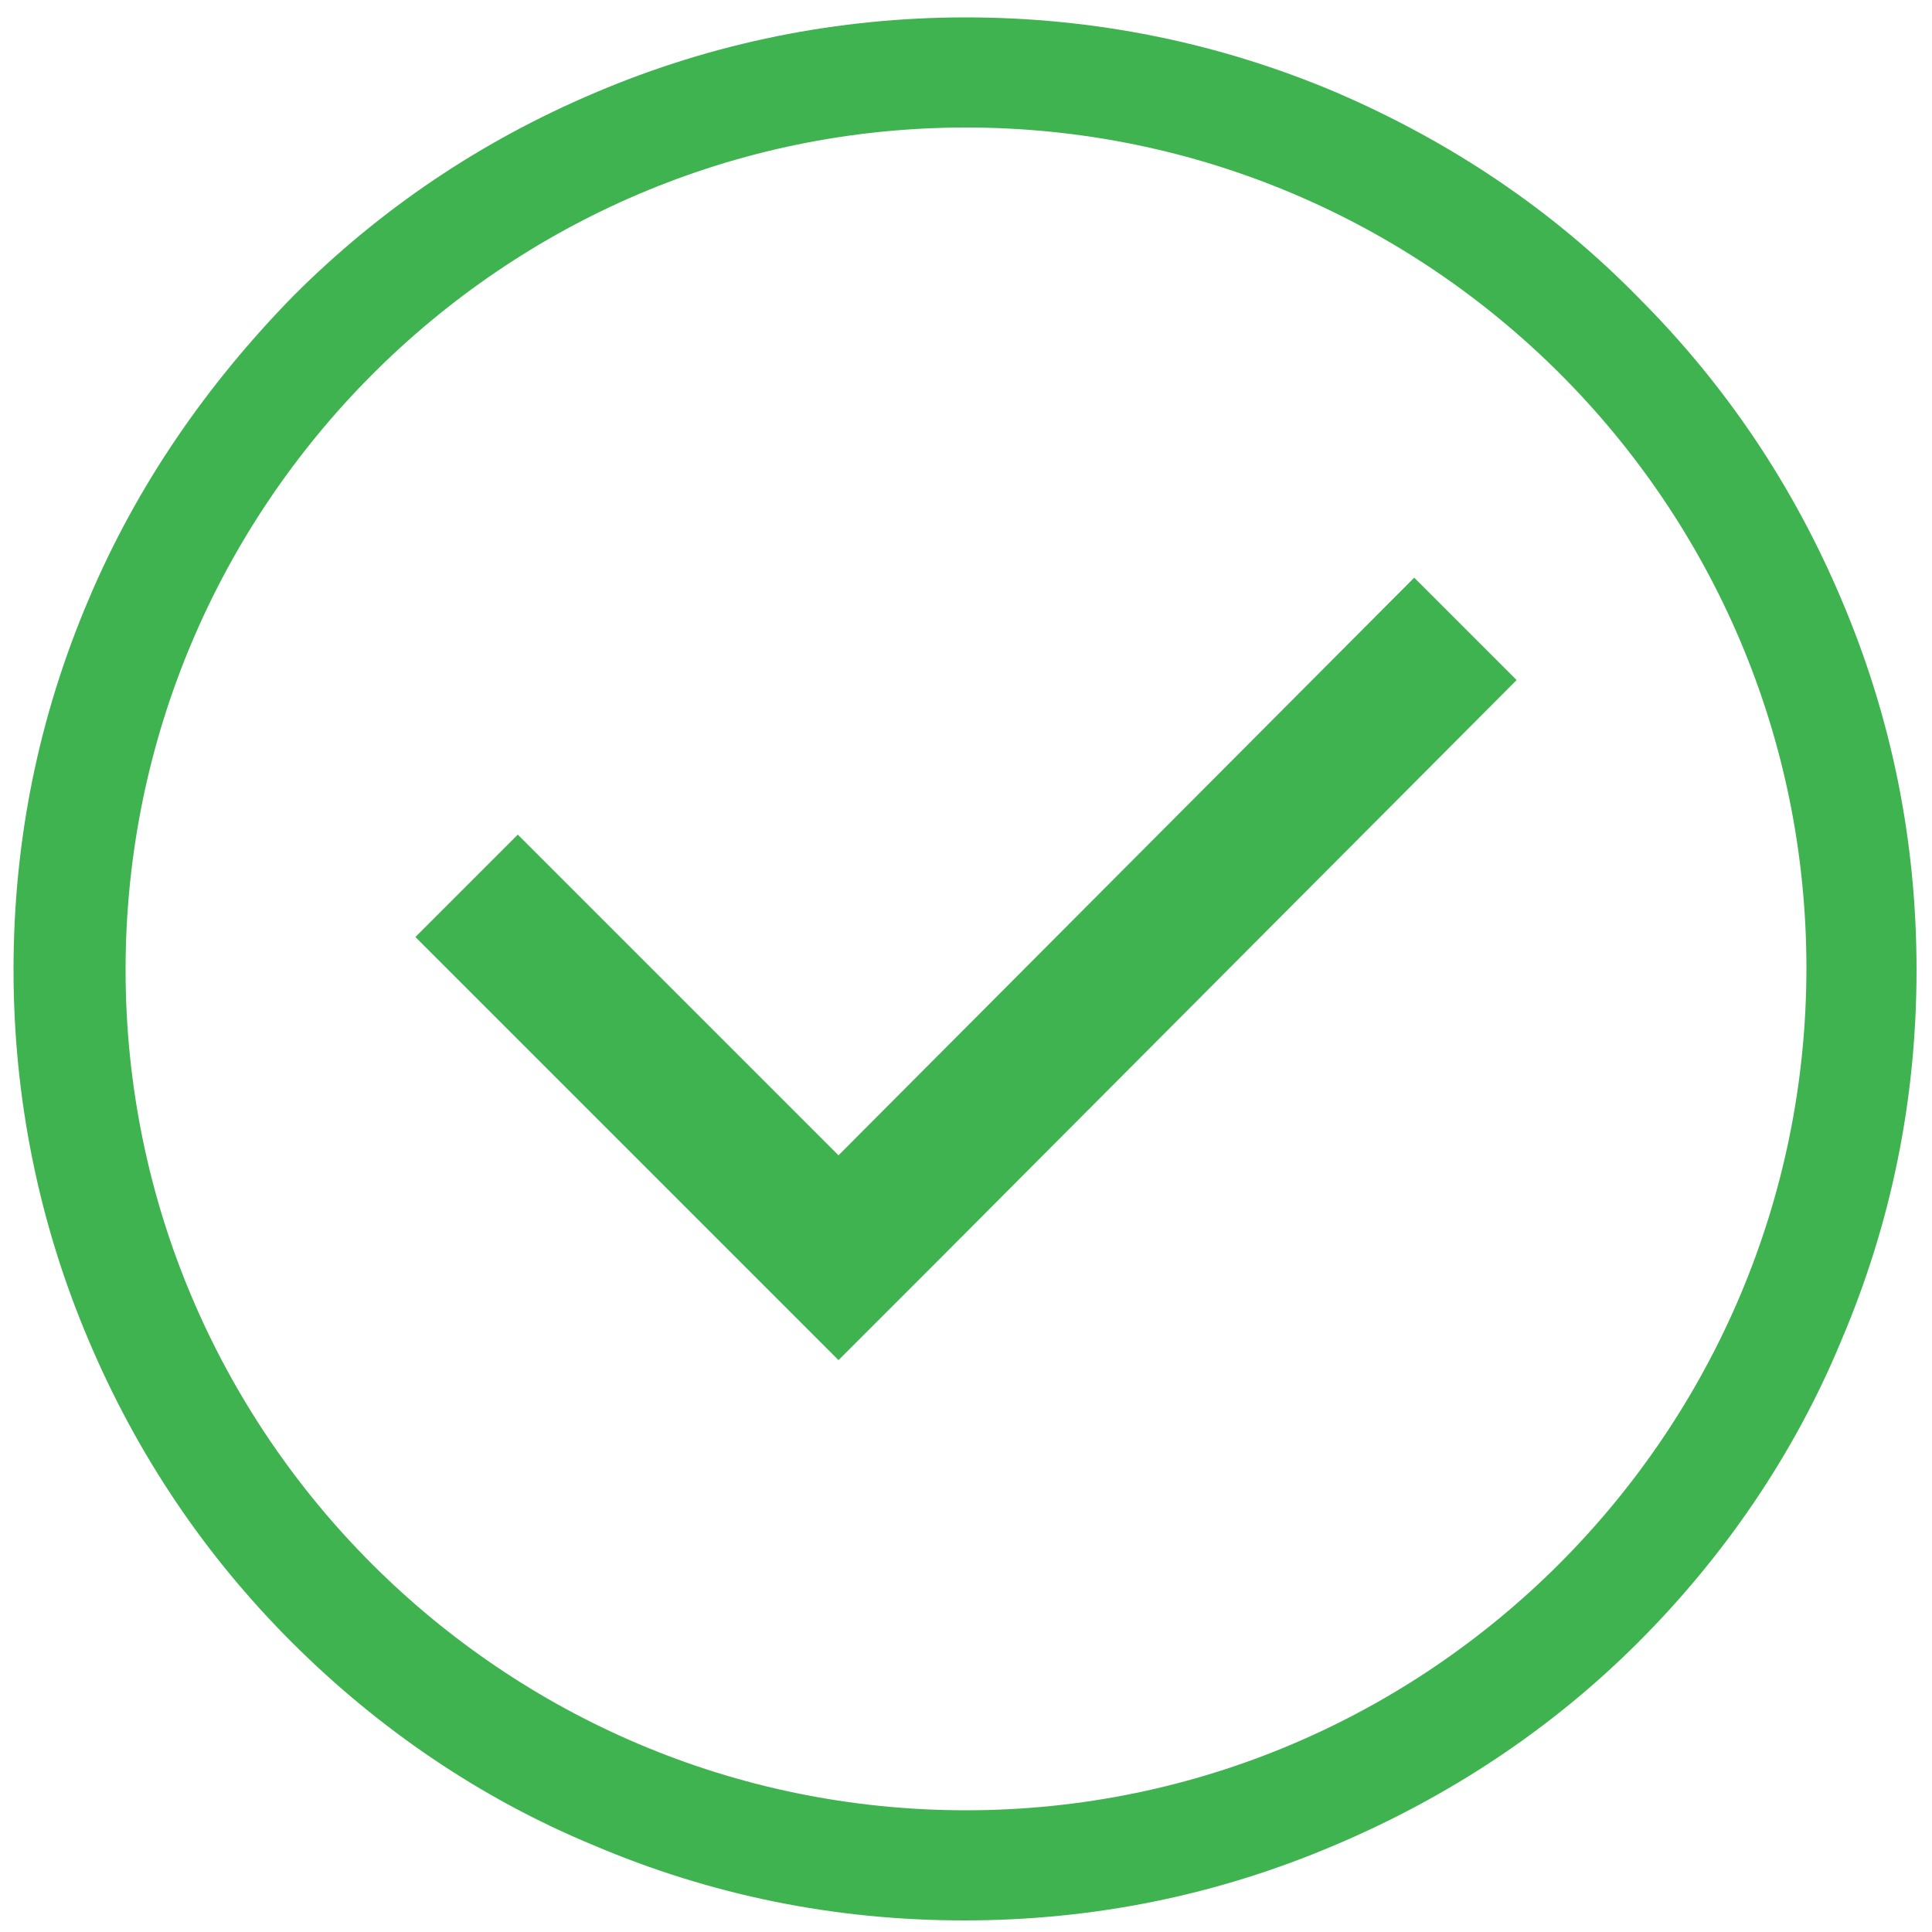 <?xml version="1.0" encoding="utf-8"?>
<!-- Generator: Adobe Illustrator 19.0.1, SVG Export Plug-In . SVG Version: 6.00 Build 0)  -->
<svg version="1.1" id="Calque_1" xmlns="http://www.w3.org/2000/svg" xmlns:xlink="http://www.w3.org/1999/xlink" x="0px" y="0px"
	 viewBox="0 0 100 100" style="enable-background:new 0 0 100 100;" xml:space="preserve">
<style type="text/css">
	.st0{fill:#3FB34F;}
</style>
<g>
	<polygon class="st0" points="43.4,59.8 26.8,43.2 21.5,48.5 38.1,65.1 43.4,70.4 48.7,65.1 78.5,35.2 73.2,29.9 	"/>
	<path class="st0" d="M95.3,31c-2.5-5.9-6-11.1-10.5-15.6C80.3,10.8,75,7.3,69.2,4.8C63.1,2.2,56.6,0.9,50,0.9S36.9,2.2,30.8,4.8
		c-5.9,2.5-11.1,6-15.6,10.5C10.7,19.9,7.1,25.1,4.6,31c-2.6,6.1-3.9,12.5-3.9,19.2c0,6.6,1.3,13.1,3.9,19.2
		c2.5,5.9,6,11.1,10.5,15.6c4.5,4.5,9.8,8.1,15.6,10.5c6.1,2.6,12.5,3.9,19.2,3.9s13.1-1.3,19.2-3.9C75,93,80.3,89.5,84.8,85
		c4.5-4.5,8.1-9.8,10.5-15.6c2.6-6.1,3.9-12.5,3.9-19.2C99.2,43.5,97.9,37.1,95.3,31z M50,93.7c-24,0-43.5-19.5-43.5-43.5
		S26,6.6,50,6.6s43.5,19.5,43.5,43.5S74,93.7,50,93.7z"/>
</g>
</svg>
